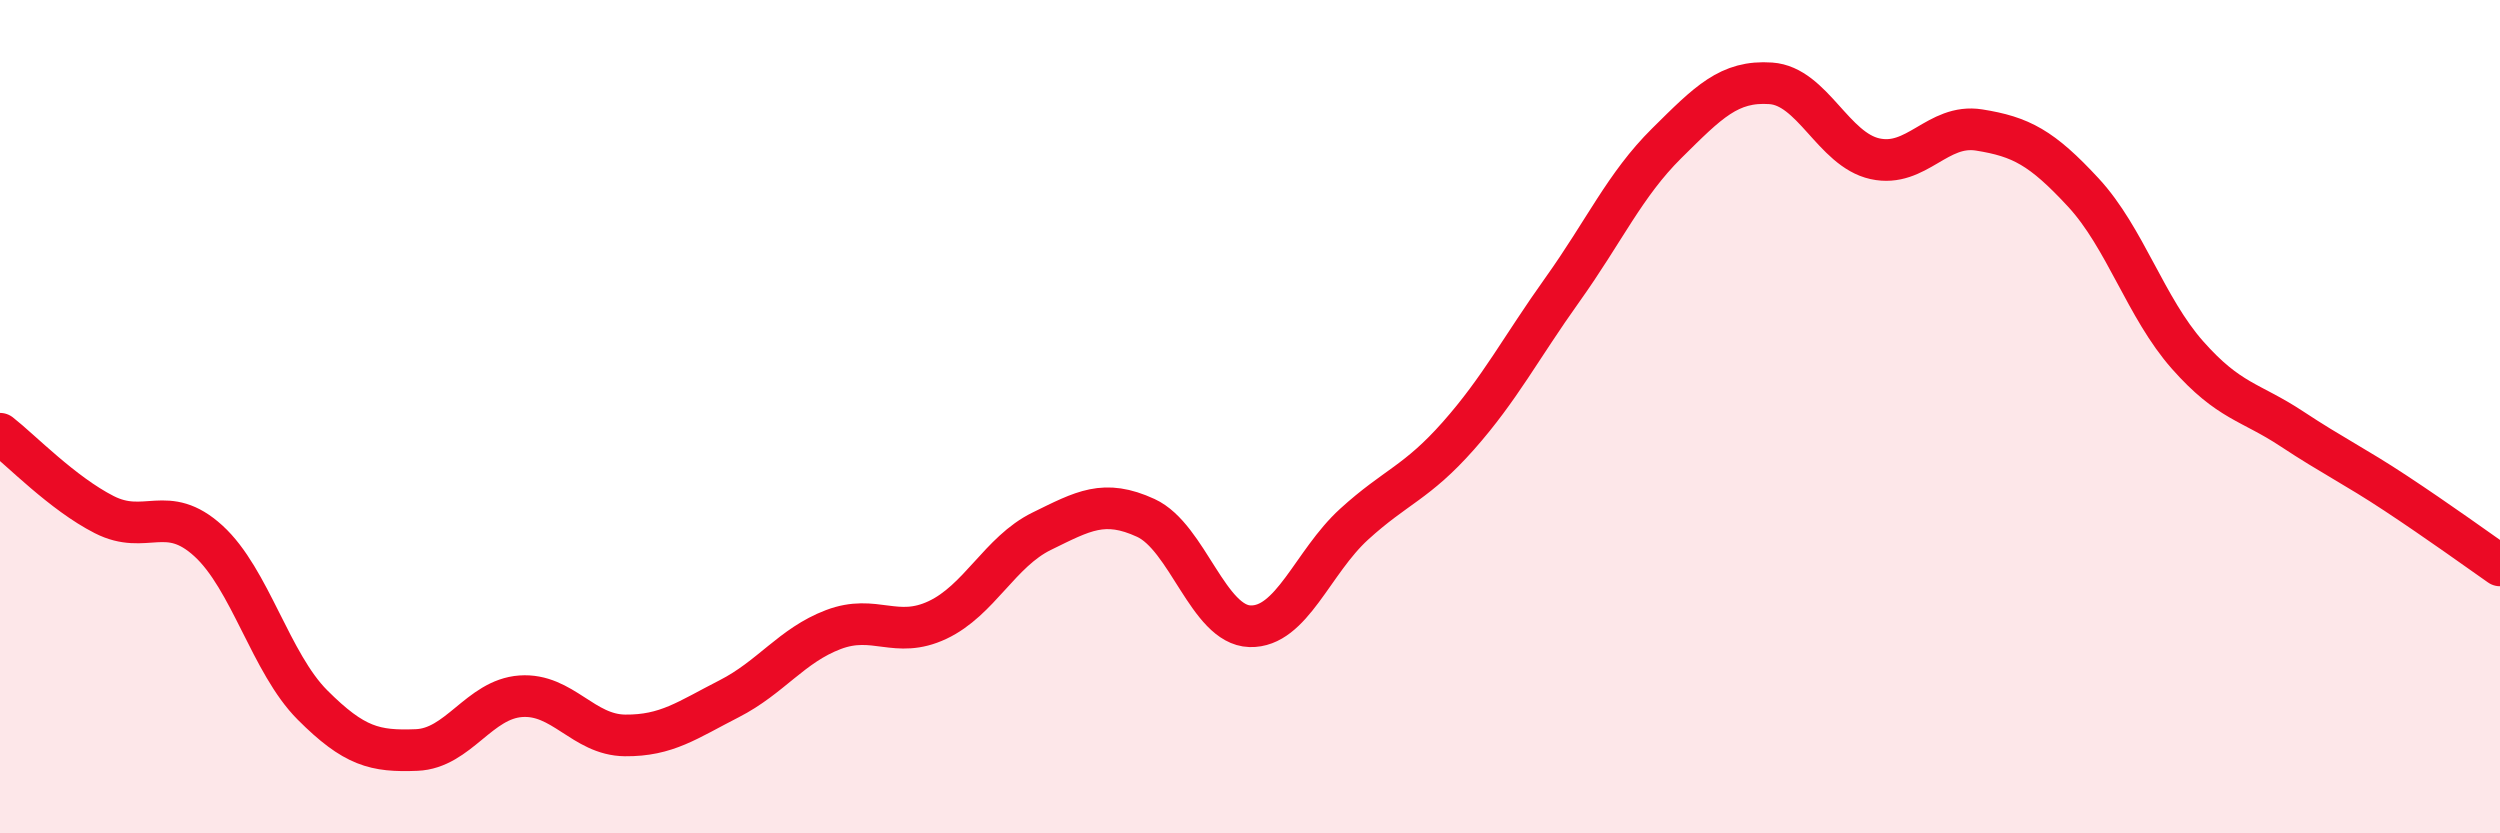
    <svg width="60" height="20" viewBox="0 0 60 20" xmlns="http://www.w3.org/2000/svg">
      <path
        d="M 0,10.41 C 0.5,10.8 1.5,11.84 2.5,12.35 C 3.5,12.86 4,12.07 5,12.98 C 6,13.89 6.5,15.92 7.5,16.92 C 8.5,17.92 9,18.04 10,18 C 11,17.96 11.5,16.78 12.5,16.71 C 13.5,16.64 14,17.64 15,17.65 C 16,17.66 16.5,17.28 17.5,16.77 C 18.5,16.26 19,15.49 20,15.11 C 21,14.73 21.5,15.35 22.5,14.88 C 23.5,14.41 24,13.24 25,12.75 C 26,12.26 26.5,11.97 27.5,12.43 C 28.5,12.89 29,15 30,15.03 C 31,15.06 31.5,13.49 32.5,12.58 C 33.5,11.67 34,11.59 35,10.46 C 36,9.33 36.5,8.35 37.5,6.95 C 38.5,5.55 39,4.43 40,3.44 C 41,2.45 41.5,1.93 42.5,2 C 43.5,2.07 44,3.59 45,3.81 C 46,4.03 46.5,2.96 47.5,3.12 C 48.5,3.28 49,3.54 50,4.62 C 51,5.7 51.5,7.39 52.5,8.52 C 53.5,9.65 54,9.63 55,10.29 C 56,10.95 56.5,11.18 57.5,11.84 C 58.5,12.5 59.5,13.22 60,13.57L60 20L0 20Z"
        fill="#EB0A25"
        opacity="0.1"
        stroke-linecap="round"
        stroke-linejoin="round"
      />
      <path
        d="M 0,10.41 C 0.5,10.8 1.5,11.84 2.5,12.35 C 3.5,12.86 4,12.07 5,12.98 C 6,13.89 6.5,15.92 7.5,16.92 C 8.5,17.92 9,18.04 10,18 C 11,17.96 11.5,16.78 12.5,16.71 C 13.5,16.64 14,17.64 15,17.65 C 16,17.66 16.5,17.28 17.5,16.77 C 18.5,16.26 19,15.49 20,15.11 C 21,14.73 21.5,15.35 22.5,14.88 C 23.5,14.41 24,13.24 25,12.75 C 26,12.26 26.5,11.97 27.5,12.43 C 28.5,12.89 29,15 30,15.03 C 31,15.06 31.5,13.49 32.5,12.58 C 33.5,11.67 34,11.59 35,10.46 C 36,9.33 36.5,8.35 37.5,6.95 C 38.5,5.55 39,4.43 40,3.44 C 41,2.45 41.5,1.93 42.5,2 C 43.5,2.07 44,3.59 45,3.81 C 46,4.03 46.5,2.96 47.5,3.12 C 48.5,3.28 49,3.54 50,4.62 C 51,5.7 51.5,7.39 52.5,8.52 C 53.5,9.65 54,9.63 55,10.29 C 56,10.95 56.5,11.18 57.5,11.84 C 58.5,12.5 59.5,13.22 60,13.57"
        stroke="#EB0A25"
        stroke-width="1"
        fill="none"
        stroke-linecap="round"
        stroke-linejoin="round"
      />
    </svg>
  